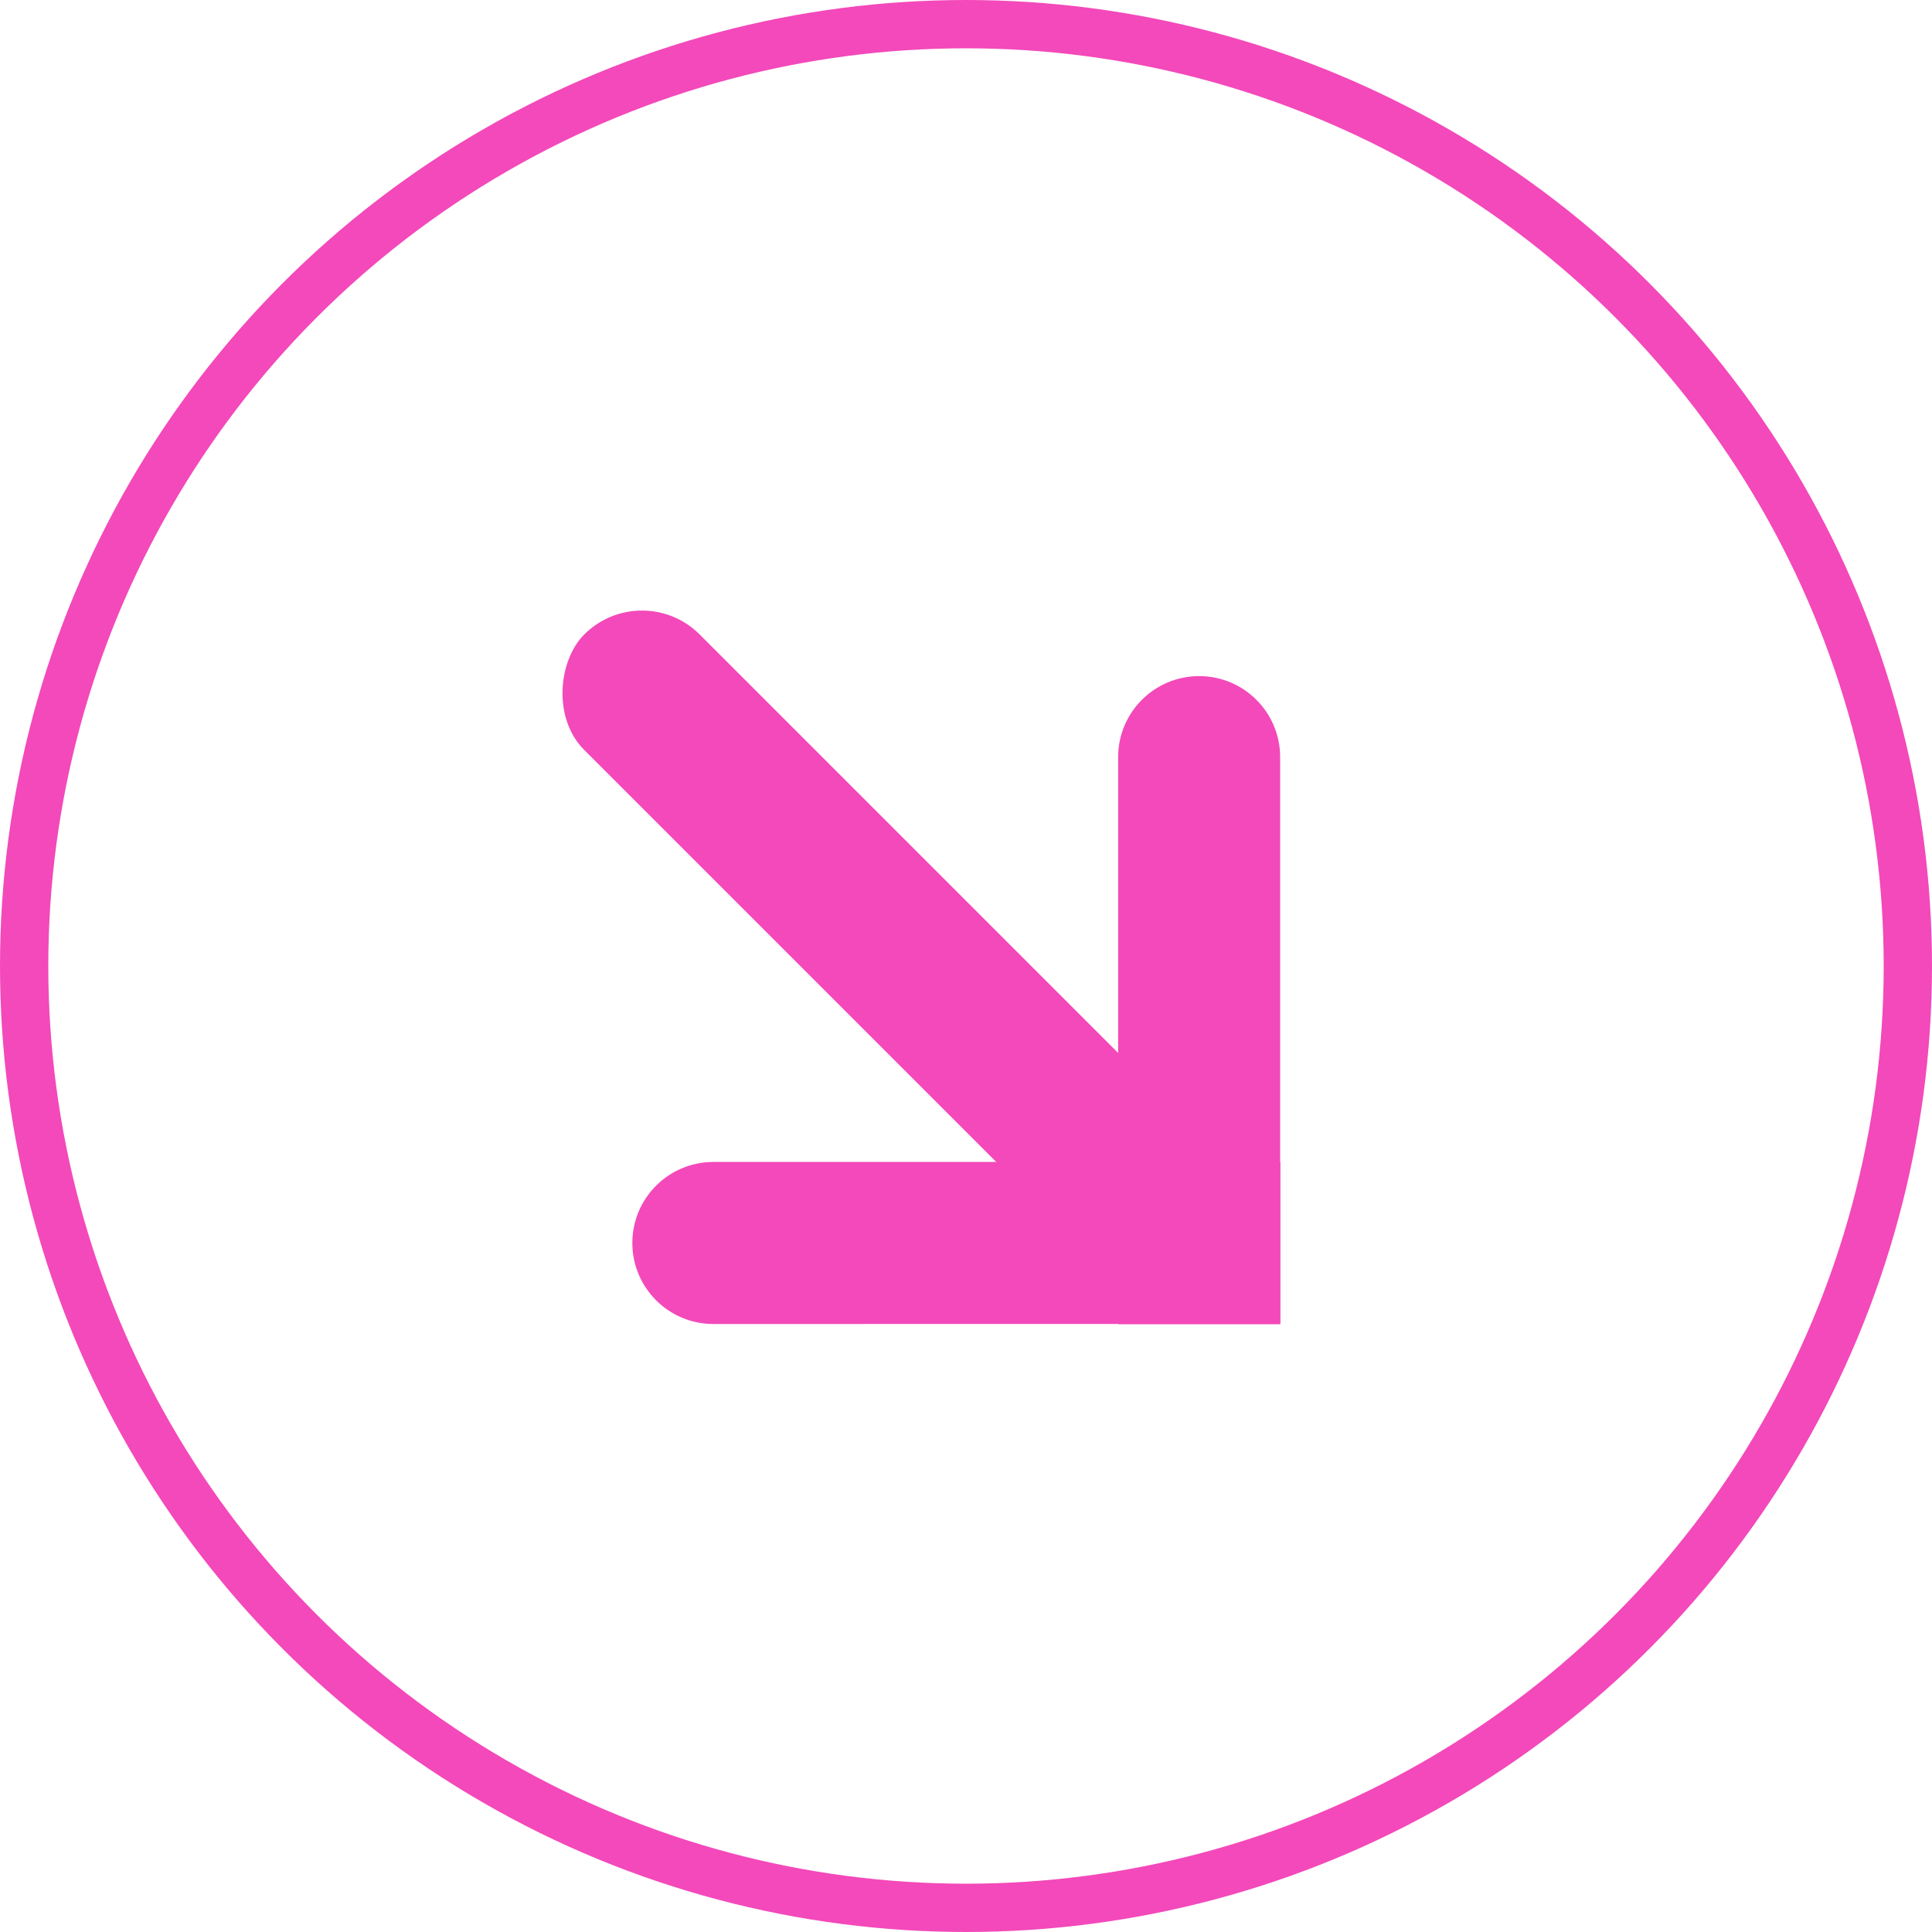 <?xml version="1.0" encoding="UTF-8"?> <svg xmlns="http://www.w3.org/2000/svg" width="40" height="40" viewBox="0 0 40 40" fill="none"><circle cx="20" cy="20" r="19.5" stroke="#F349BA"></circle><rect x="13.291" y="11.941" width="18.031" height="3.381" rx="1.69" transform="rotate(45 13.291 11.941)" fill="#F349BA"></rect><path d="M13.092 25.735C13.092 24.808 13.843 24.058 14.769 24.057L26.508 24.057L26.508 27.411L14.769 27.412C13.843 27.412 13.092 26.661 13.092 25.735Z" fill="#F349BA"></path><path d="M24.827 13.998C25.753 13.998 26.504 14.749 26.504 15.675L26.504 27.415L23.15 27.415L23.15 15.675C23.15 14.749 23.901 13.998 24.827 13.998Z" fill="#F349BA"></path></svg> 
